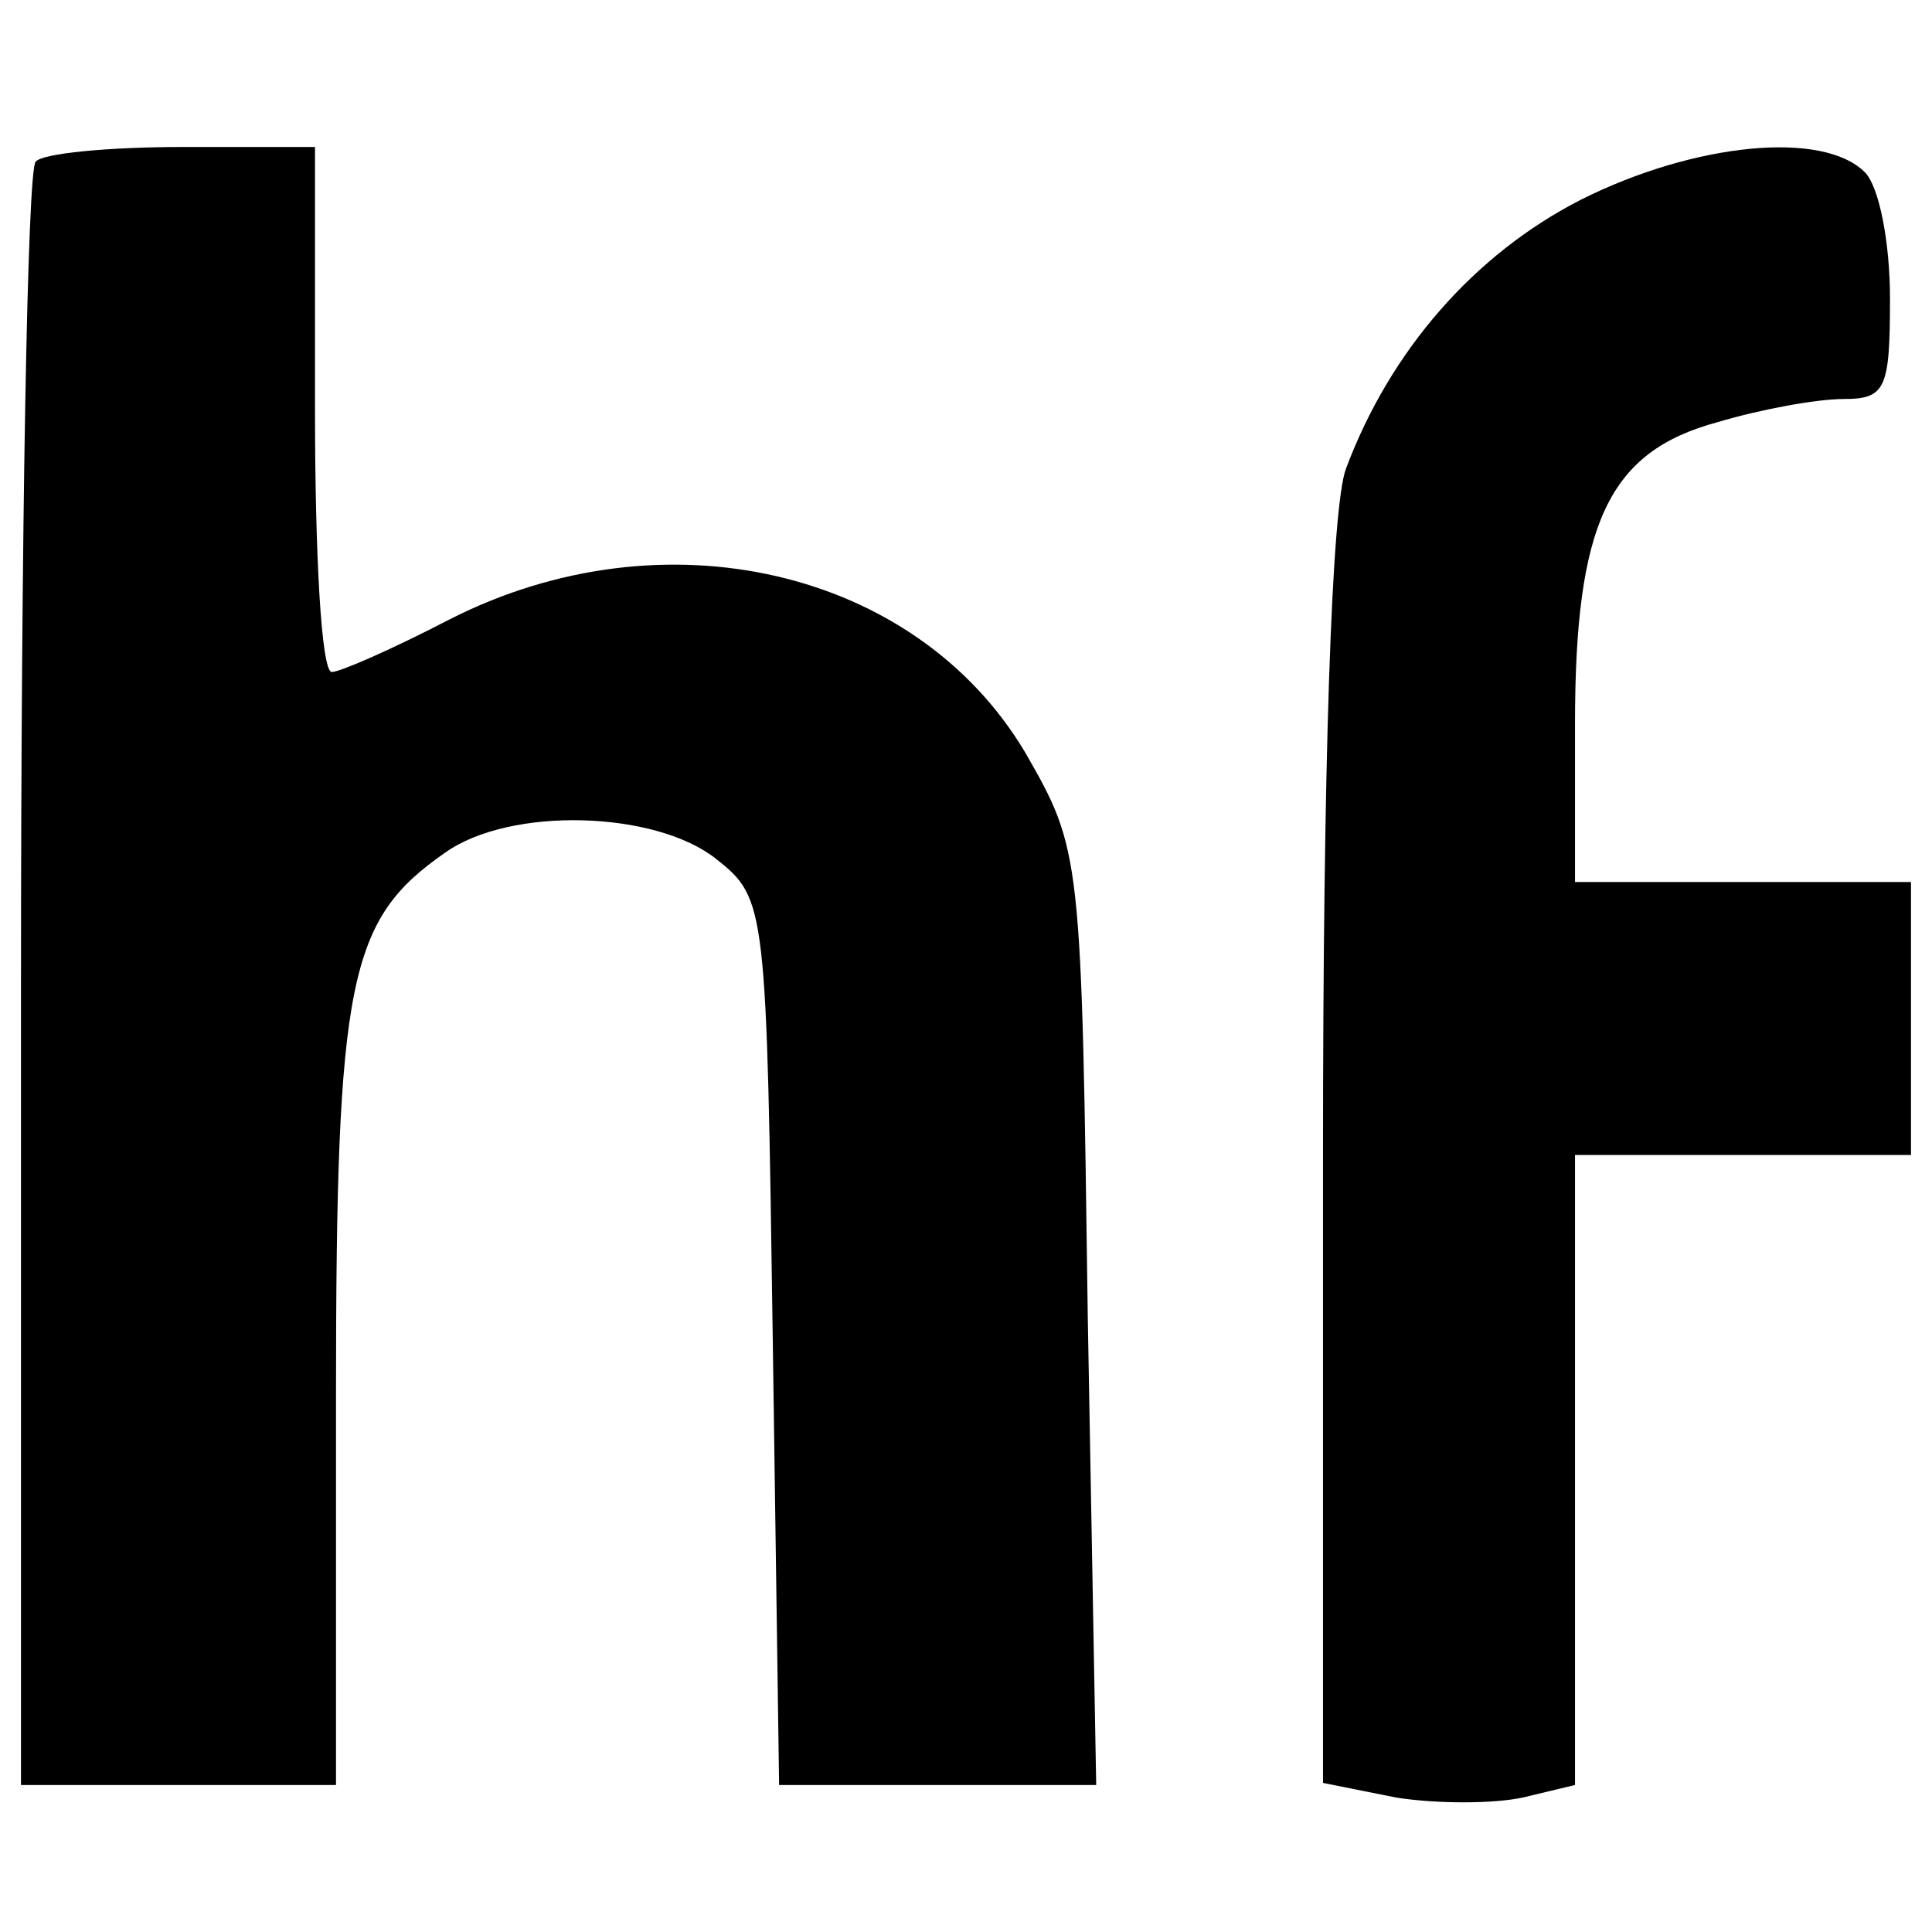 <?xml version="1.0" standalone="no"?>
<!DOCTYPE svg PUBLIC "-//W3C//DTD SVG 20010904//EN"
 "http://www.w3.org/TR/2001/REC-SVG-20010904/DTD/svg10.dtd">
<svg version="1.0" xmlns="http://www.w3.org/2000/svg"
 width="92pt" height="92pt" viewBox="0 0 92 92"
 preserveAspectRatio="xMidYMid meet">
<g transform="translate(0,92) scale(0.1,-0.1)"
fill="#000000" stroke="none">
<path d="M17 843 c-4 -3 -7 -179 -7 -390 l0 -383 75 0 75 0 0 185 c0 199 6
227 52 259 31 22 100 20 129 -3 24 -19 24 -22 27 -230 l3 -211 75 0 76 0 -4
222 c-3 222 -3 223 -30 270 -52 87 -172 115 -274 63 -27 -14 -52 -25 -56 -25
-5 0 -8 56 -8 125 l0 125 -63 0 c-35 0 -67 -3 -70 -7z"/>
<path d="M753 825 c-51 -26 -91 -72 -112 -128 -7 -18 -11 -142 -11 -327 l0
-299 35 -7 c19 -3 46 -3 60 0 l25 6 0 150 0 150 80 0 80 0 0 65 0 65 -80 0
-80 0 0 75 c0 96 16 130 68 144 20 6 47 11 60 11 20 0 22 5 22 48 0 26 -5 53
-12 60 -20 20 -81 14 -135 -13z"/>
</g>
</svg>
